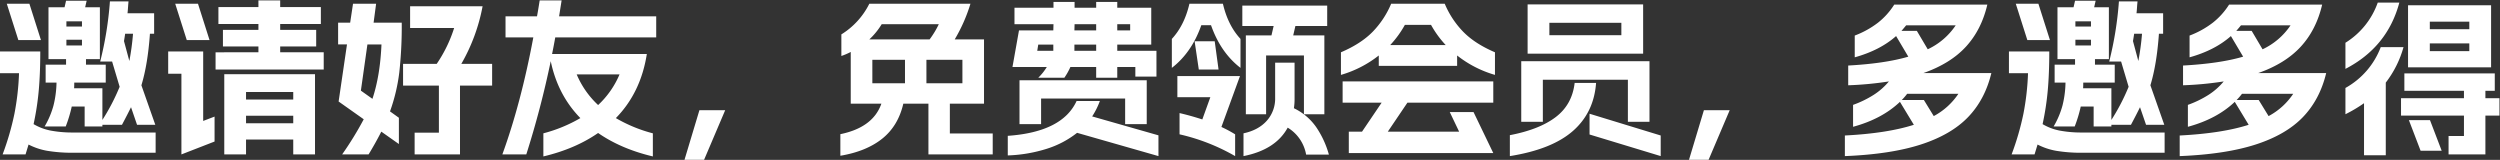 <svg xmlns="http://www.w3.org/2000/svg" width="1517" height="97" viewBox="0 0 1517 97">
  <rect x="0" y="0" width="1517" height="97" fill="#333333" stroke="none"/>
  <defs>
    <style>
      .cls-1 {
        fill: #fff;
        fill-rule: evenodd;
      }
    </style>
  </defs>
  <path id="邀请好友_免费领会员_多邀多得" data-name="邀请好友，免费领会员，多邀多得" class="cls-1" d="M24.443,31.226H-0.04V44.433H11.541A156.478,156.478,0,0,1,8.747,69.068,165.17,165.17,0,0,1,1.585,93.7H15.5l1.829-5.994a39.143,39.143,0,0,0,11.378,3.81,91.091,91.091,0,0,0,15.949,1.168H94.437V80.4H44.659A71.236,71.236,0,0,1,30.69,79.227a32.42,32.42,0,0,1-10.311-3.911,165.1,165.1,0,0,0,3.149-20.622q0.914-10.362.914-23.467h0ZM4.125,2.274l7.01,22.045H24.849L17.839,2.274H4.125ZM27.084,76.738h12.8a82.53,82.53,0,0,0,3.657-12.089h7.822V76.738H62.132V75.722H74.018q3.555-6.7,5.486-10.667l3.657,10.667H94.234L85.8,51.747q3.859-12.6,5.181-31.289h2.54V8.064H77.37q0.2-1.624.406-4.876l0.2-2.337H66.7a210.612,210.612,0,0,1-5.892,36.47h7.213L72.6,52.662A126.3,126.3,0,0,1,62.132,72.776v-19.2H44.963q0.1-1.117.1-3.454h19.1V39.252H52.176V35.9h8.432V4.407h-8.94l0.914-3.962h-12.5L39.173,4.407H29.42V35.9H40.087v3.352H27.693v10.87h6.6a61.754,61.754,0,0,1-1.829,13.867,51.508,51.508,0,0,1-5.384,12.749h0ZM40.29,27.569V24.115h9.448v3.454H40.29Zm0-11.479V12.941h9.448V16.09H40.29Zm34.946,8.838q0.3-1.726.711-4.47h4.775a156.861,156.861,0,0,1-2.235,16.559ZM136.088,93.7h13.206V84.662h28.648V93.7h13.207V45.042H136.088V93.7ZM102.056,44.738h8.025V93.7L130.2,85.881V70.744l-6.908,2.641V31.226H102.056V44.738Zm4.267-42.464,7.009,22.045h13.816L120.139,2.274H106.323ZM130.805,42.2h65.626V31.734H170.018V28.179H191.86V18.122H170.018V14.566H194.7V4.306H170.018V0.242H156.812V4.306h-24.28v10.26h24.28v3.556H135.275V28.179h21.537v3.556H130.805V42.2Zm18.489,32.61V70.236h28.648v4.572H149.294Zm0-14.425V55.811h28.648v4.572H149.294ZM242.044,87.4V71.455l-5.384-3.86A108.528,108.528,0,0,0,242.3,43.874a256.936,256.936,0,0,0,1.473-30.121H226.7l1.524-11.479H214.209l-1.727,11.479h-7.314V26.96h5.384L205.473,61.6,220.711,72.37A198.66,198.66,0,0,1,207.606,93.7h16.051q4.266-7.01,7.721-13.816ZM218.984,55l3.962-28.038h8.533q-0.815,19-5.486,33.016Zm25.6-3.048h21.74V80.5h-14.73V93.7h27.53V51.95h19.5V38.744H279.937A111.022,111.022,0,0,0,292.838,3.8H248.851V17h26.717A82.717,82.717,0,0,1,265,38.744H244.584V51.95ZM396.153,94.922V80.9a88.723,88.723,0,0,1-22.45-9.245Q388.838,56.218,392.5,32.75H335q0.709-3.352,1.931-10.057h61.257V9.893H339.264l1.524-9.651H327.48q-1.017,6.5-1.625,9.651h-19.1v12.8H323.62Q316.2,62.415,304.826,93.7h14.527a564.407,564.407,0,0,0,14.832-56.585q4.266,20.522,17.981,34.54A88.761,88.761,0,0,1,329.715,80.9V94.922q19.3-4.571,33.219-14.222,13.917,9.65,33.219,14.222h0ZM349.931,45.144h26.006a54.169,54.169,0,0,1-13,18.591,54.142,54.142,0,0,1-13-18.591h0Zm65.423,51.81h11.885l12.8-30.07H424.4ZM597.1,23.912H579.317a97.934,97.934,0,0,0,9.549-21.638H527.507a45.911,45.911,0,0,1-16.965,18.591v13.1a39.983,39.983,0,0,0,5.689-2.438V62.922h18.59q-5.081,14.426-24.889,18.489v13.1q15.745-2.643,25.4-10.362t12.8-21.232h15.239V93.7h39.009V81H576.371V62.922H597.1V23.912Zm-69.588,0a44,44,0,0,0,7.517-9.244h34.642a54.107,54.107,0,0,1-5.587,9.244H527.507Zm1.829,26.616V36.306h19.809V50.528H529.336Zm32.812,0V36.306H583.99V50.528H562.148Zm126.783-4.064h12.8V30.82H677.959V27.061h20.622V4.712H677.959V1.156h-12.8V4.712H652.054V1.156h-12.8V4.712h-23.67v9.956h23.67l-0.1,3.759H618.327l-3.962,22.248H635.19a32.946,32.946,0,0,1-5.181,6.5h15.848a41.277,41.277,0,0,0,3.657-6.5h15.645v6.5h12.8v-6.5h10.972v5.79ZM611.52,94.313A87.923,87.923,0,0,0,635.6,90.148,57.5,57.5,0,0,0,653.578,80.6L702.95,94.719v-12.6L662.721,70.643a46.362,46.362,0,0,0,4.673-9.346H653.273q-8.636,18.8-41.753,21.13V94.313Zm7.111-19h13.105V59.773h51V75.316h13.1V48.7H618.631V75.316ZM629.4,30.82l0.609-3.759h9.143V30.82H629.4Zm22.552,0V27.061h13.207V30.82H651.952Zm0-12.394,0.1-3.759h13.105v3.759H651.952Zm26.007,0V14.668h7.822v3.759h-7.822Zm78.02,50.9h12.292V33.665H791.23V69.322h12.394V21.474h-18.9l1.321-5.689h19.3V3.391h-51.5V15.785h19l-1.32,5.689H755.979V69.322Zm-44.9-28.14q12.087-9.345,17.879-25.9h5.892q5.792,16.56,17.88,25.905V23.607q-7.62-8.229-10.667-21.334H721.743q-3.047,13.1-10.666,21.334V41.182Zm3.352,17.778h20.013l-4.876,13.511q-7.215-2.336-13.816-3.86v12.9a121.056,121.056,0,0,1,33.727,13.206V81.513a75.72,75.72,0,0,0-8.33-4.47L752.423,46.16H714.429v12.8Zm10.464-33.93L727.432,42.2H739.42L737.083,25.03h-12.19Zm29.663,69.689q19.506-3.862,26.82-17.27A23.976,23.976,0,0,1,792.55,93.8h13.816A56.171,56.171,0,0,0,798.6,77.043a34.9,34.9,0,0,0-13.461-11.378,35.841,35.841,0,0,0,.407-5.79V38.033H773.757V59.366a20.149,20.149,0,0,1-5.08,13.918q-5.081,5.69-14.121,7.619V94.719Zm152.586-49.27V31.734q-12.091-5.181-19.15-12.343A54.856,54.856,0,0,1,876.665,2.274H844.157A54.874,54.874,0,0,1,832.83,19.391q-7.062,7.162-19.149,12.343V45.449A67.174,67.174,0,0,0,836.64,33.665v6.3h47.543v-6.3a67.147,67.147,0,0,0,22.959,11.784h0ZM814.7,62.312h23.67L826.481,79.887h-8.026v13h87.671L894.138,68H879.713L885.4,79.887H842.125l11.886-17.575h52.115v-12.9H814.7v12.9Zm28.851-34.946a61.6,61.6,0,0,0,8.939-12.292h15.848a61.491,61.491,0,0,0,8.94,12.292H843.548Zm79.543,9.752V73.893H936.2v-25.5H987.8v25.5h13.107V37.119H923.091Zm-6.908,57.6q25.5-4.064,38.248-15.238T968.5,50.325h-13Q953.974,63.43,944.069,71T916.183,82.02v12.7Zm10.768-62.172h70.1V2.68h-70.1V32.547Zm13.207-11.175V13.855h43.683v7.518H940.158Zm24.381,60.242,43.171,13.1v-12.5L964.539,69.017v12.6Zm60.341,15.34h11.89l12.8-30.07h-15.65Zm94.58-14.73v12.5q27.84-1.119,46.17-7.06t28.6-16.61q10.26-10.667,14.12-26.718h-41.24q16.455-5.79,25.85-16.051t12.95-25.5h-56.48a43.7,43.7,0,0,1-9.85,10.971,54.878,54.878,0,0,1-14.13,7.822V34.782q15.345-4.267,25.1-12.9l7.41,12.5q-14.22,4.167-36.47,5.384V51.747a202.934,202.934,0,0,0,24.69-2.337,40.126,40.126,0,0,1-9.2,8.127,62.414,62.414,0,0,1-12.54,6.1V76.941q17.565-4.774,28.44-15.137l8.44,13.918q-16.155,5.181-41.86,6.5h0Zm34.34-63.493q1.005-1.117,2.84-3.352h30.07a41.635,41.635,0,0,1-16.96,14.527l-6.61-11.175h-9.34Zm0.2,41.956a38.672,38.672,0,0,0,3.25-3.759h31.09a41.244,41.244,0,0,1-14.94,13.511l-5.99-9.753H1154Zm89.5-29.46h-24.48V44.433h11.58a155.763,155.763,0,0,1-2.8,24.635,164.79,164.79,0,0,1-7.16,24.635h13.92l1.83-5.994a39.15,39.15,0,0,0,11.38,3.81,91.019,91.019,0,0,0,15.95,1.168h49.77V80.4h-49.77a71.186,71.186,0,0,1-13.97-1.168,32.316,32.316,0,0,1-10.31-3.911,164.973,164.973,0,0,0,3.15-20.622q0.915-10.362.91-23.467h0ZM1223.18,2.274l7.01,22.045h13.72L1236.9,2.274h-13.72Zm22.96,74.464h12.8a83.31,83.31,0,0,0,3.66-12.089h7.82V76.738h10.77V75.722h11.88q3.555-6.7,5.49-10.667l3.66,10.667h11.07l-8.43-23.975q3.855-12.6,5.18-31.289h2.54V8.064h-16.15c0.13-1.083.27-2.708,0.4-4.876l0.21-2.337h-11.28a210.659,210.659,0,0,1-5.89,36.47h7.21l4.57,15.34a125.819,125.819,0,0,1-10.46,20.114v-19.2h-17.17c0.07-.745.1-1.9,0.1-3.454h19.1V39.252h-11.99V35.9h8.44V4.407h-8.94l0.91-3.962h-12.5l-0.91,3.962h-9.75V35.9h10.66v3.352h-12.39v10.87h6.6a61.548,61.548,0,0,1-1.82,13.867,51.563,51.563,0,0,1-5.39,12.749h0Zm13.21-49.169V24.115h9.45v3.454h-9.45Zm0-11.479V12.941h9.45V16.09h-9.45Zm34.94,8.838c0.21-1.151.44-2.641,0.72-4.47h4.77a155.391,155.391,0,0,1-2.24,16.559Zm28.35,57.3v12.5q27.825-1.119,46.17-7.06t28.6-16.61q10.26-10.667,14.12-26.718h-41.25q16.455-5.79,25.86-16.051t12.95-25.5h-56.48a43.737,43.737,0,0,1-9.86,10.971,54.808,54.808,0,0,1-14.12,7.822V34.782q15.345-4.267,25.09-12.9l7.42,12.5q-14.22,4.167-36.47,5.384V51.747a202.95,202.95,0,0,0,24.68-2.337,39.866,39.866,0,0,1-9.19,8.127,62.511,62.511,0,0,1-12.55,6.1V76.941q17.58-4.774,28.45-15.137l8.43,13.918q-16.155,5.181-41.85,6.5h0Zm34.33-63.493q1.02-1.117,2.85-3.352h30.07a41.666,41.666,0,0,1-16.97,14.527l-6.6-11.175h-9.35Zm0.21,41.956a40.094,40.094,0,0,0,3.25-3.759h31.08a41.131,41.131,0,0,1-14.93,13.511l-5.99-9.753h-13.41Zm154.41-57.5H1461.2V40.877h50.39V3.188Zm-88.38,66.134a87.6,87.6,0,0,0,11.28-6.7V94.211h13.2V50.122a63.117,63.117,0,0,0,10.77-21.537h-13.82a47.566,47.566,0,0,1-21.43,24.787V69.322Zm0-27.53q25.5-13.2,32.71-40.229h-13.1a47.059,47.059,0,0,1-19.61,24.381V41.792Zm33.73,28.343h38.19V82.528h-9.34V93.7h22.35V70.135h8.53V59.57h-8.53V55.1h5.69V44.534h-54.86V55.1h36.16v4.47h-38.19V70.135Zm4.77,2.743,7.11,18.591h12.8l-7.11-18.591h-12.8Zm12.7-41.854V26.35h23.97v4.673h-23.97Zm0-13.308V13.144h23.97v4.571h-23.97Z"/>
</svg>
